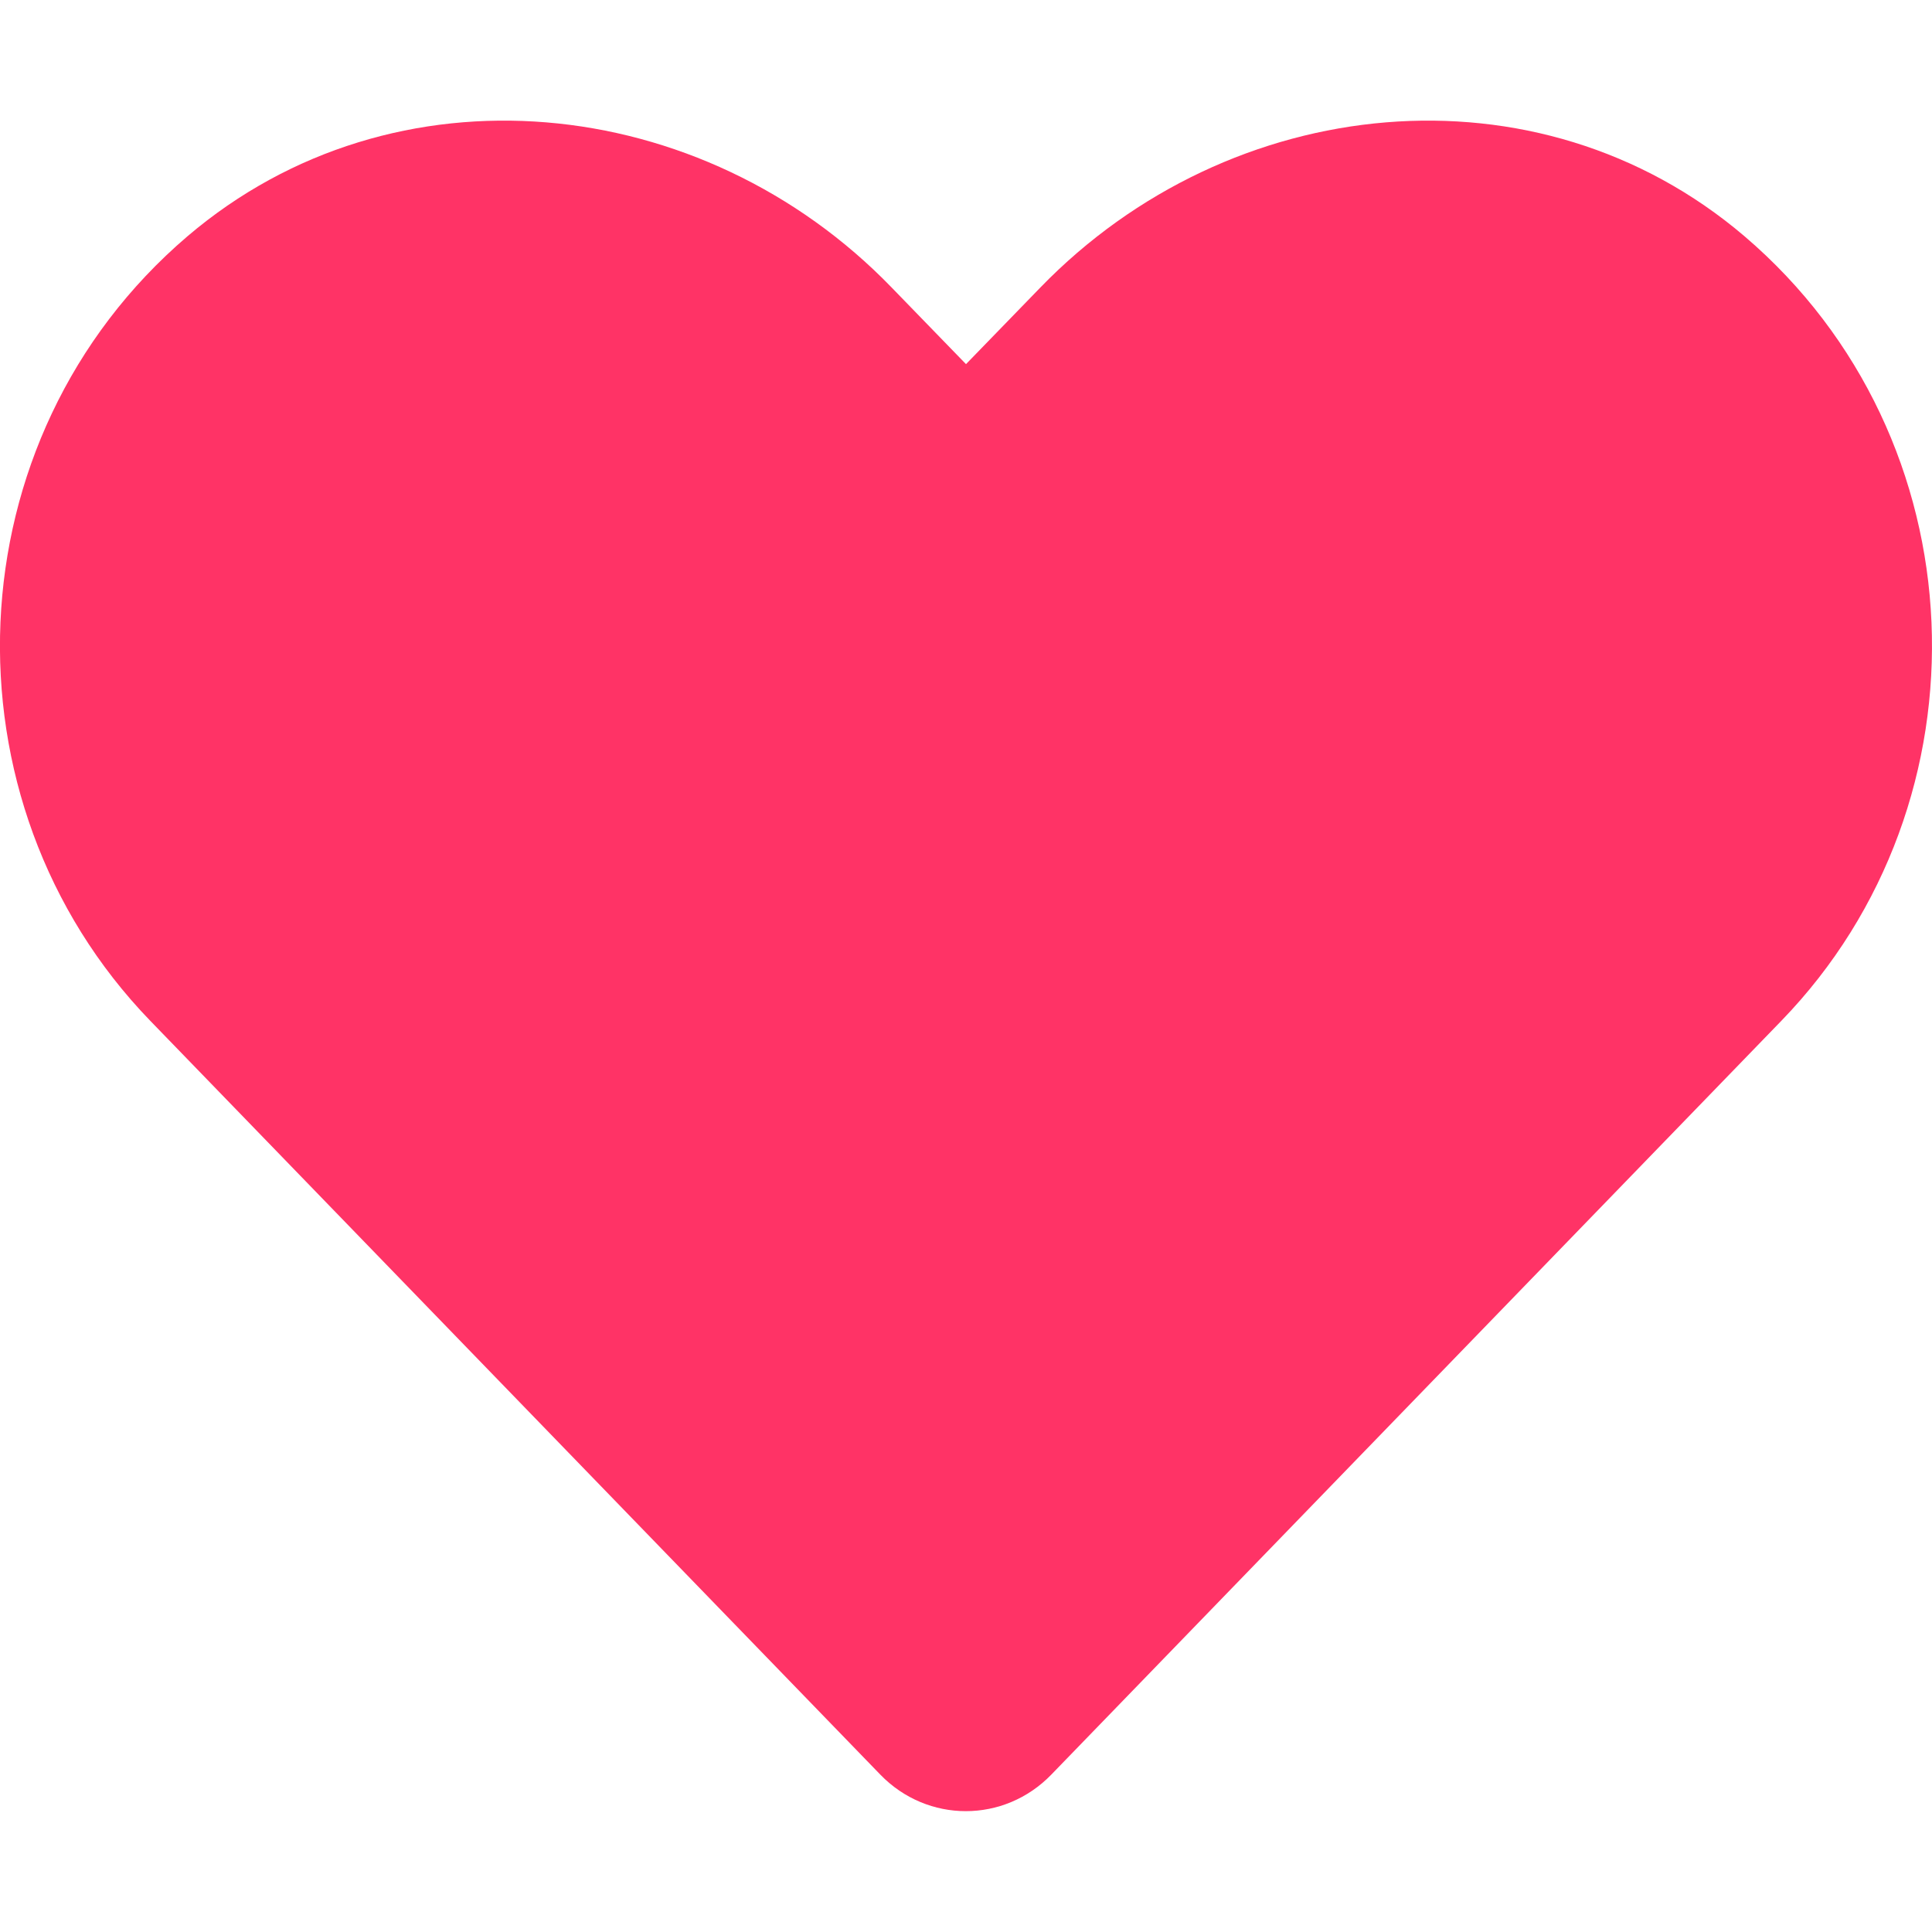 <?xml version="1.0" encoding="utf-8"?>
<!-- Generator: Adobe Illustrator 19.0.0, SVG Export Plug-In . SVG Version: 6.00 Build 0)  -->
<svg version="1.1" id="Capa_1" focusable="false" xmlns="http://www.w3.org/2000/svg" xmlns:xlink="http://www.w3.org/1999/xlink"
	 x="0px" y="0px" viewBox="-1444 636.8 512 512" style="enable-background:new -1444 636.8 512 512;" xml:space="preserve">
<style type="text/css">
	.st0{fill:#FF3366;}
</style>
<path class="st0" d="M-981.7,699.4c-54.8-46.7-136.3-38.3-186.6,13.6l-19.7,20.3l-19.7-20.3c-50.2-51.9-131.8-60.3-186.6-13.6
	c-62.8,53.6-66.1,149.8-9.9,207.9l193.5,199.8c12.5,12.9,32.8,12.9,45.3,0l193.5-199.8C-915.6,849.2-918.9,753-981.7,699.4
	L-981.7,699.4z"/>
</svg>
